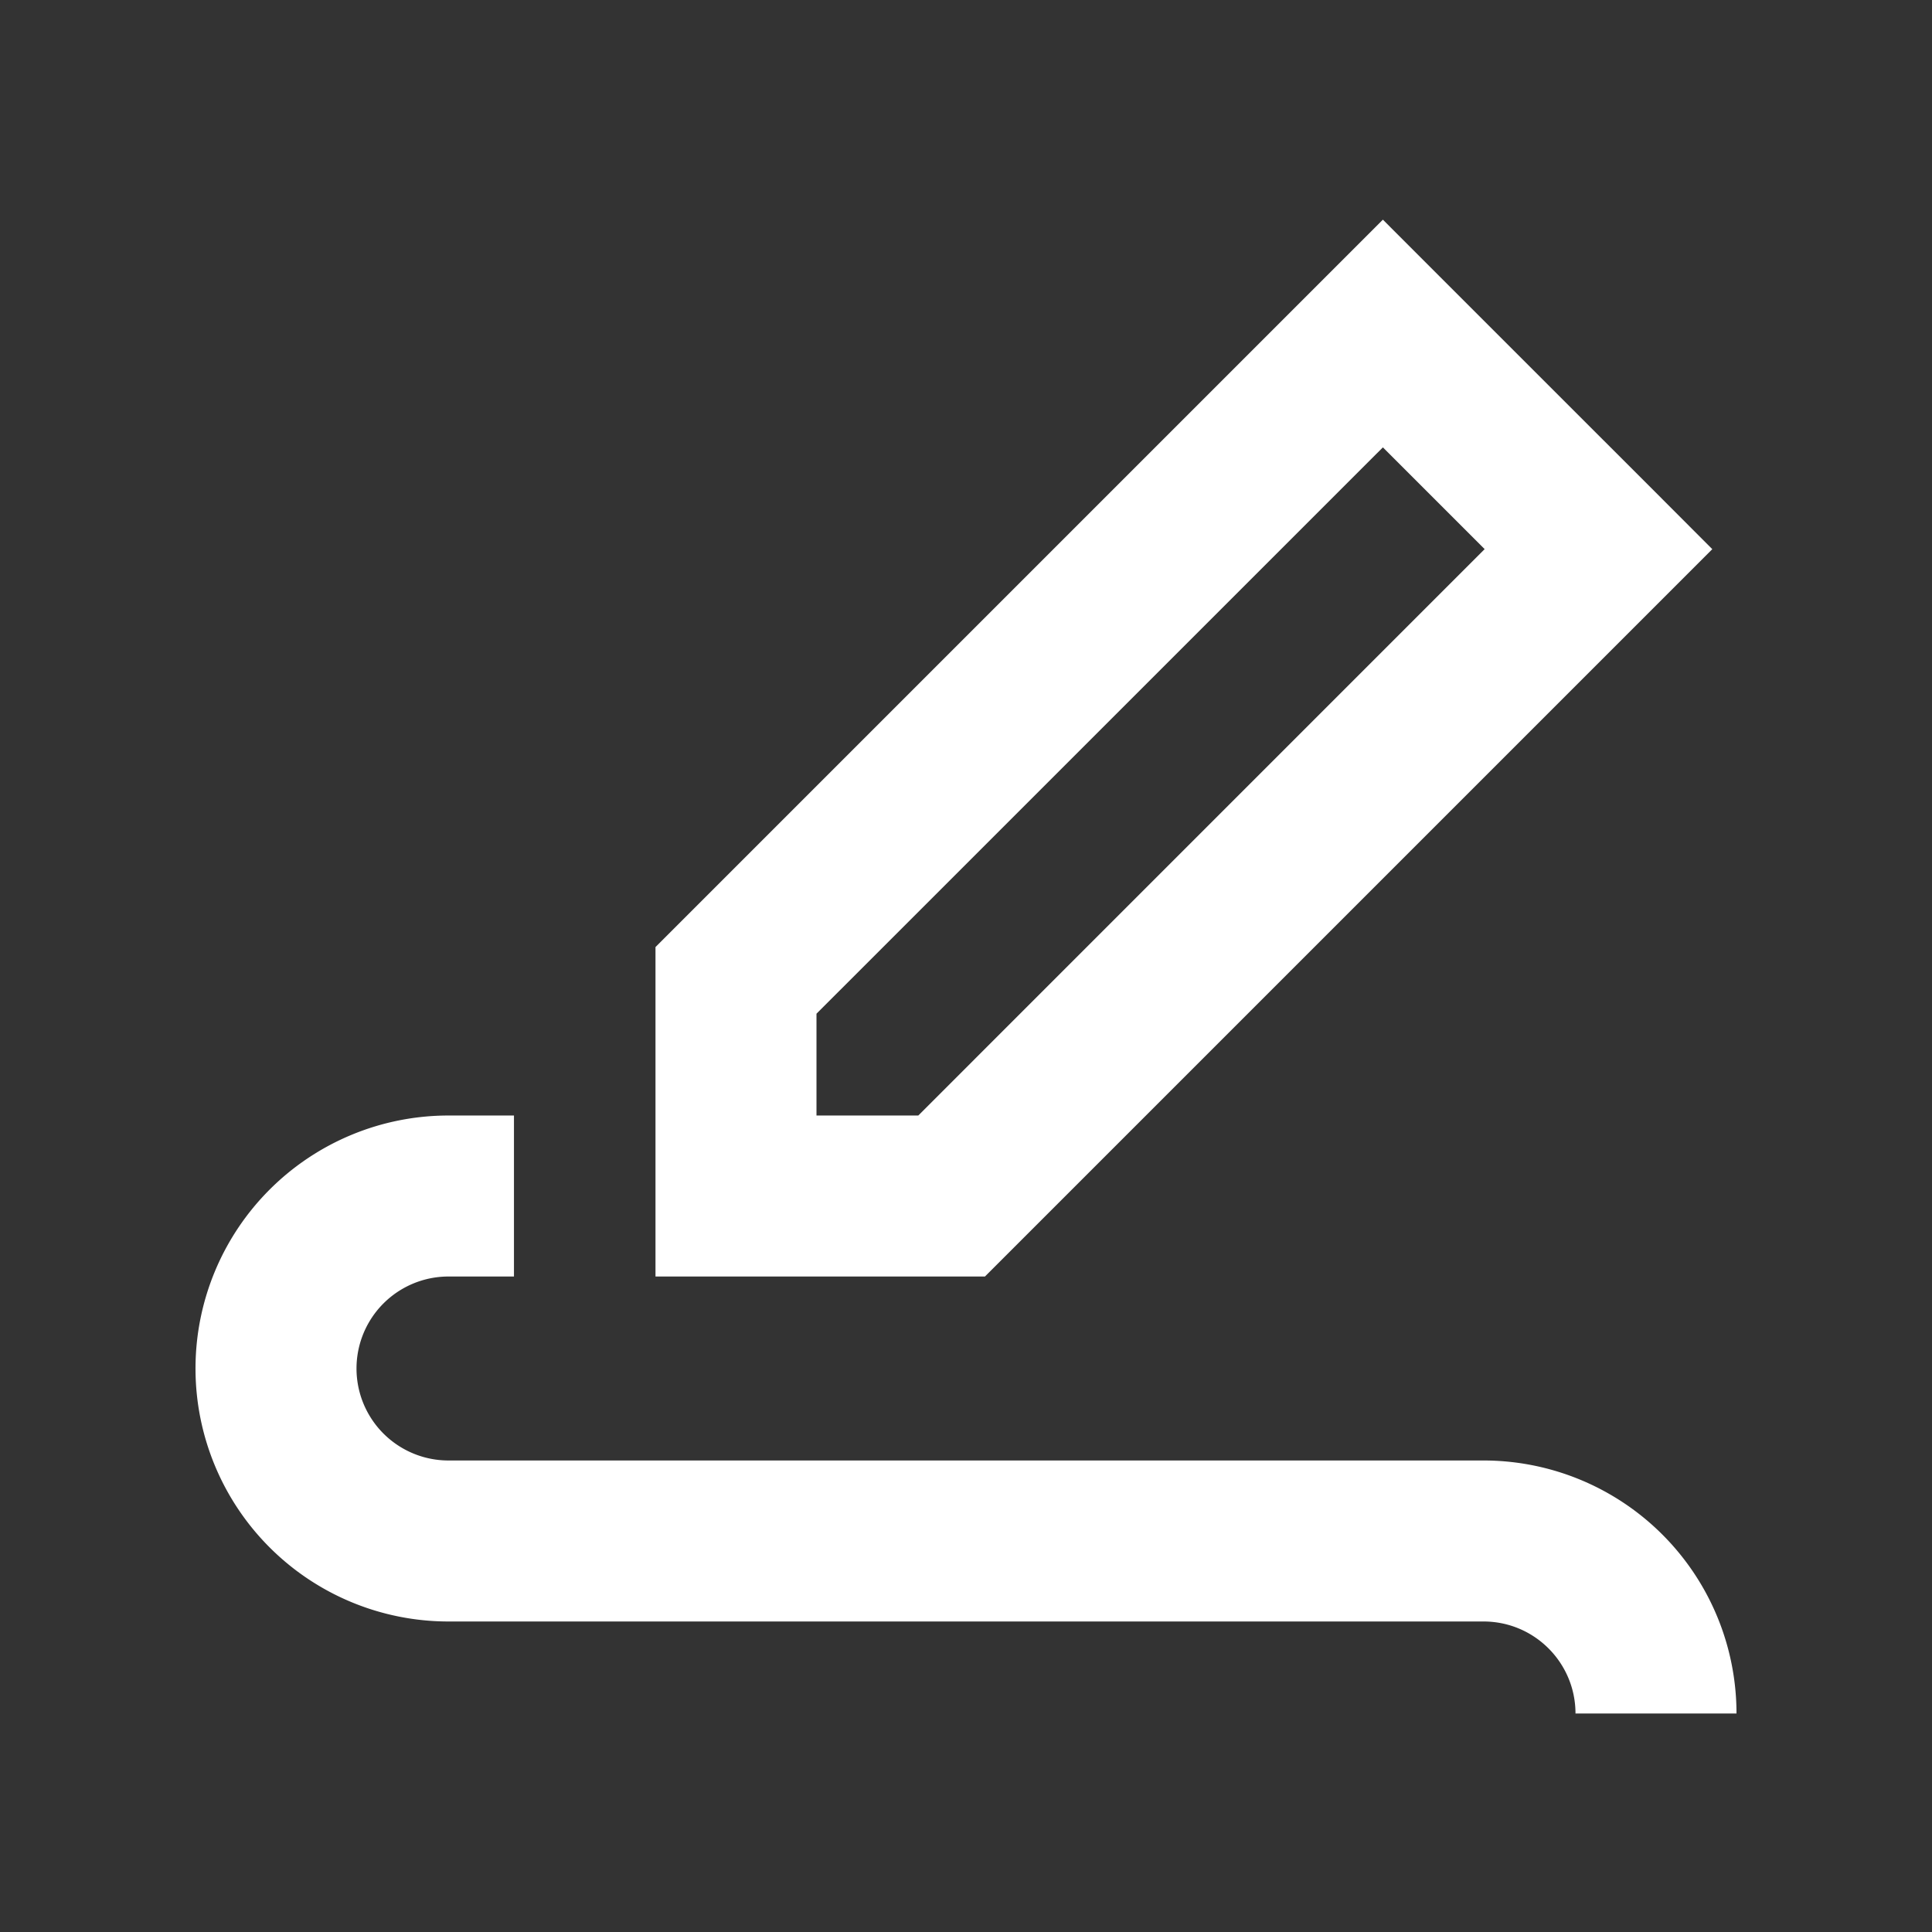 <svg width="36" height="36" fill="none" xmlns="http://www.w3.org/2000/svg"><rect width="100%" height="100%" fill="#333333" stroke="none"/><path fill-rule="evenodd" clip-rule="evenodd" d="m26.828 5.154-1.06-1.061-1.06 1.06-12.054 12.054-.44.44v6.139h6.139l.44-.44 12.053-12.053 1.06-1.06-1.06-1.062-4.018-4.017ZM15.214 20.786v-1.897L25.768 8.336l1.896 1.896-10.553 10.554h-1.897Zm-6.857 0a4.714 4.714 0 0 0 0 9.428h19.286c.947 0 1.714.768 1.714 1.715h3a4.714 4.714 0 0 0-4.714-4.715H8.357a1.714 1.714 0 1 1 0-3.428h1.22v-3h-1.22Z" fill="#fff"/></svg>